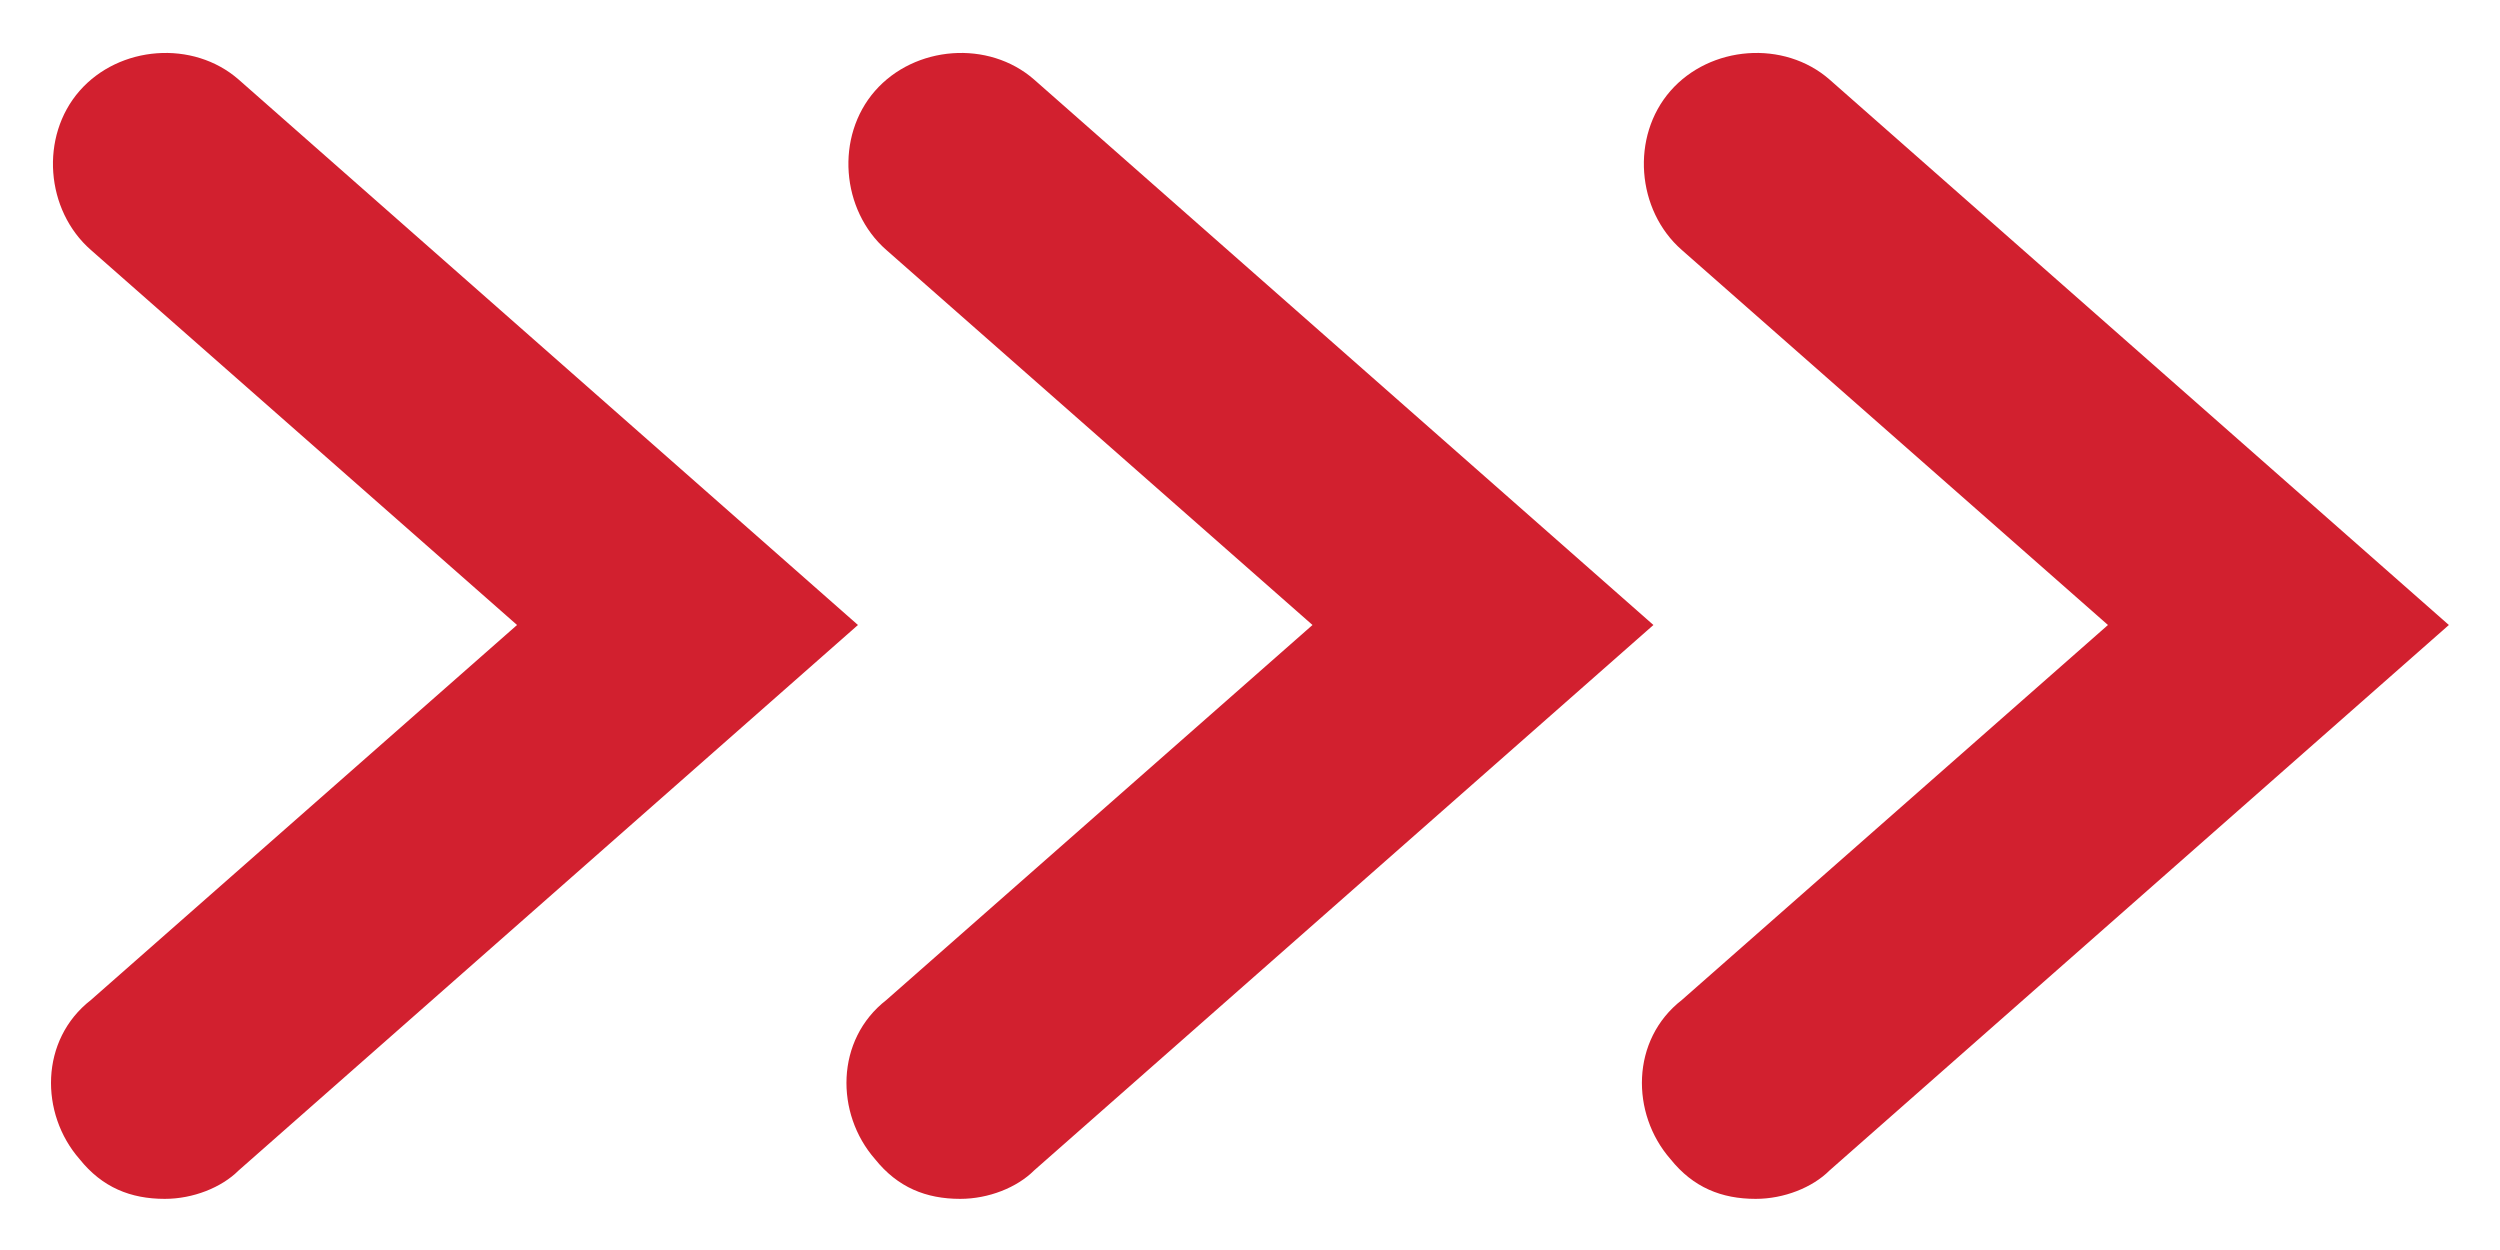<svg version="1.1" id="arrows.svg" xmlns="http://www.w3.org/2000/svg" x="0" y="0" viewBox="0 0 44 22" xml:space="preserve"><style>.st0{fill:#d2202f}</style><path class="st0" d="M2.9 21.1c-.6 0-1.1-.2-1.5-.7-.7-.8-.7-2.1.2-2.8L9.1 11 1.6 4.4c-.8-.7-.9-2-.2-2.8.7-.8 2-.9 2.8-.2L15.1 11 4.2 20.6c-.3.3-.8.5-1.3.5z"/><path class="st0" d="M16.9 21.1c-.6 0-1.1-.2-1.5-.7-.7-.8-.7-2.1.2-2.8l7.5-6.6-7.5-6.6c-.8-.7-.9-2-.2-2.8.7-.8 2-.9 2.8-.2L29.1 11l-10.9 9.6c-.3.3-.8.5-1.3.5z"/><path class="st0" d="M30.9 21.1c-.6 0-1.1-.2-1.5-.7-.7-.8-.7-2.1.2-2.8l7.5-6.6-7.5-6.6c-.8-.7-.9-2-.2-2.8.7-.8 2-.9 2.8-.2L43.1 11l-10.9 9.6c-.3.3-.8.5-1.3.5z"/></svg>